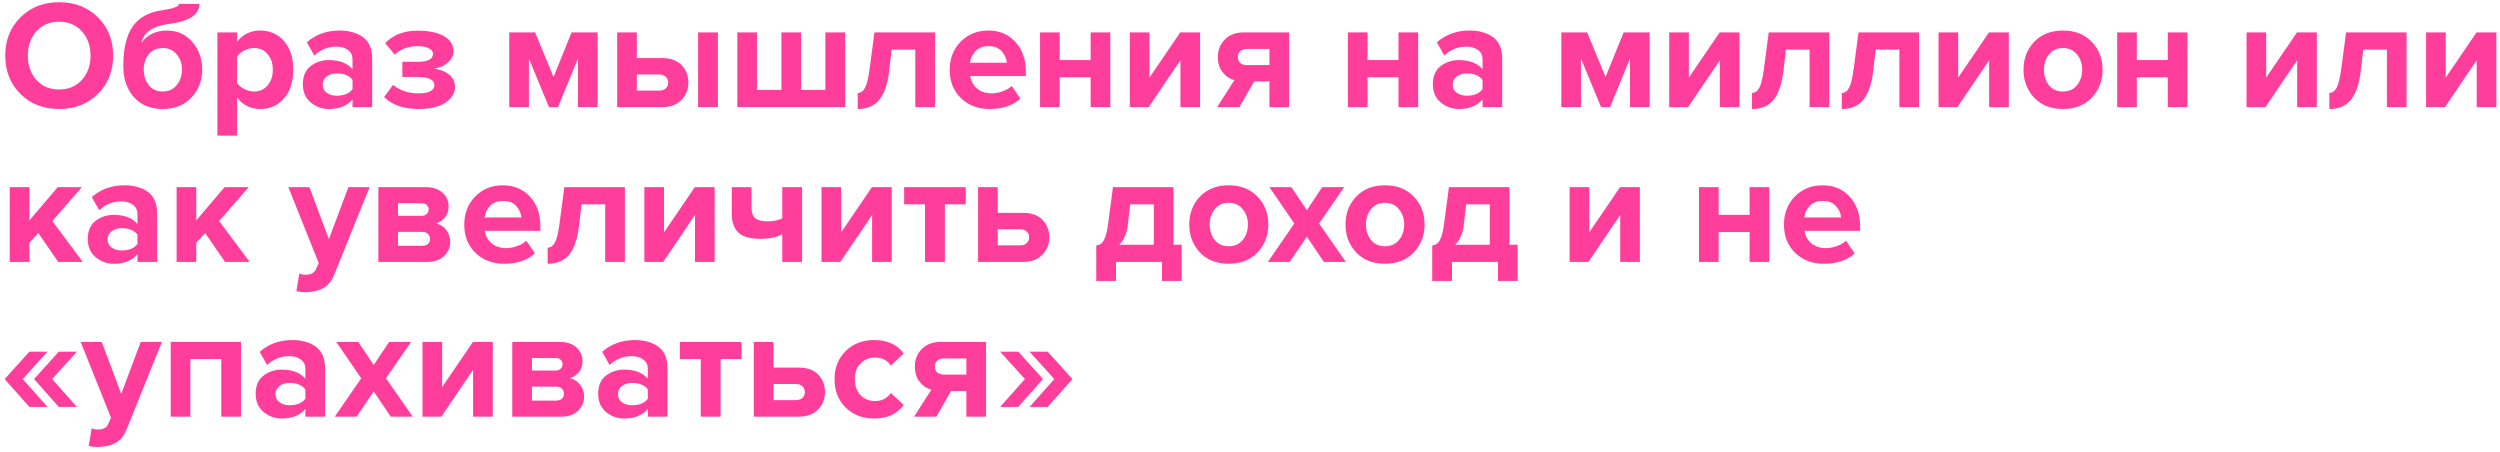 <?xml version="1.0" encoding="UTF-8"?> <svg xmlns="http://www.w3.org/2000/svg" width="210" height="38" viewBox="0 0 210 38" fill="none"> <path d="M4.966 9.156C3.657 9.156 2.574 8.736 1.716 7.895C0.867 7.046 0.442 5.971 0.442 4.671C0.442 3.371 0.867 2.301 1.716 1.46C2.574 0.611 3.657 0.186 4.966 0.186C6.283 0.186 7.367 0.606 8.216 1.447C9.074 2.288 9.503 3.362 9.503 4.671C9.503 5.98 9.074 7.054 8.216 7.895C7.367 8.736 6.283 9.156 4.966 9.156ZM3.055 6.712C3.54 7.249 4.177 7.518 4.966 7.518C5.755 7.518 6.392 7.249 6.877 6.712C7.362 6.175 7.605 5.494 7.605 4.671C7.605 3.848 7.362 3.167 6.877 2.63C6.392 2.093 5.755 1.824 4.966 1.824C4.177 1.824 3.54 2.093 3.055 2.63C2.578 3.167 2.34 3.848 2.34 4.671C2.34 5.494 2.578 6.175 3.055 6.712ZM12.501 7.154C12.787 7.509 13.177 7.687 13.671 7.687C14.165 7.687 14.555 7.509 14.841 7.154C15.136 6.799 15.283 6.357 15.283 5.828C15.283 5.334 15.136 4.914 14.841 4.567C14.555 4.212 14.165 4.034 13.671 4.034C13.177 4.034 12.787 4.207 12.501 4.554C12.215 4.901 12.072 5.325 12.072 5.828C12.072 6.357 12.215 6.799 12.501 7.154ZM13.671 9.156C12.649 9.156 11.838 8.822 11.24 8.155C10.651 7.479 10.356 6.617 10.356 5.568C10.356 4.069 10.625 2.946 11.162 2.201C11.7 1.456 12.519 1.009 13.619 0.862C14.564 0.723 15.036 0.546 15.036 0.329H16.752C16.752 1.239 15.881 1.802 14.139 2.019C12.831 2.192 12.077 2.717 11.877 3.592C12.397 2.907 13.112 2.565 14.022 2.565C14.898 2.565 15.608 2.886 16.154 3.527C16.709 4.168 16.986 4.94 16.986 5.841C16.986 6.768 16.683 7.553 16.076 8.194C15.478 8.835 14.677 9.156 13.671 9.156ZM21.85 9.156C21.062 9.156 20.416 8.835 19.913 8.194V11.392H18.262V2.721H19.913V3.514C20.407 2.881 21.053 2.565 21.85 2.565C22.674 2.565 23.341 2.86 23.852 3.449C24.372 4.03 24.632 4.831 24.632 5.854C24.632 6.877 24.372 7.683 23.852 8.272C23.341 8.861 22.674 9.156 21.85 9.156ZM21.33 7.687C21.807 7.687 22.188 7.518 22.474 7.18C22.769 6.842 22.916 6.4 22.916 5.854C22.916 5.317 22.769 4.879 22.474 4.541C22.188 4.203 21.807 4.034 21.33 4.034C21.062 4.034 20.793 4.103 20.524 4.242C20.256 4.381 20.052 4.55 19.913 4.749V6.972C20.052 7.171 20.256 7.34 20.524 7.479C20.802 7.618 21.07 7.687 21.33 7.687ZM31.262 9H29.611V8.35C29.161 8.887 28.498 9.156 27.622 9.156C27.059 9.156 26.552 8.974 26.102 8.61C25.66 8.237 25.439 7.726 25.439 7.076C25.439 6.4 25.655 5.893 26.088 5.555C26.53 5.217 27.042 5.048 27.622 5.048C28.515 5.048 29.178 5.304 29.611 5.815V4.97C29.611 4.649 29.486 4.394 29.235 4.203C28.983 4.012 28.649 3.917 28.233 3.917C27.549 3.917 26.938 4.164 26.401 4.658L25.776 3.553C26.522 2.894 27.436 2.565 28.52 2.565C29.326 2.565 29.984 2.751 30.495 3.124C31.007 3.497 31.262 4.103 31.262 4.944V9ZM28.285 8.038C28.901 8.038 29.343 7.856 29.611 7.492V6.712C29.343 6.348 28.901 6.166 28.285 6.166C27.948 6.166 27.666 6.253 27.441 6.426C27.215 6.591 27.102 6.82 27.102 7.115C27.102 7.401 27.215 7.626 27.441 7.791C27.666 7.956 27.948 8.038 28.285 8.038ZM35.188 9.156C33.923 9.156 32.948 8.822 32.263 8.155L33.017 7.128C33.58 7.605 34.304 7.843 35.188 7.843C35.604 7.843 35.925 7.782 36.15 7.661C36.375 7.54 36.488 7.375 36.488 7.167C36.488 6.699 36.02 6.465 35.084 6.465H33.797V5.191H35.084C35.942 5.191 36.371 4.966 36.371 4.515C36.371 4.324 36.254 4.173 36.02 4.06C35.786 3.939 35.483 3.878 35.11 3.878C34.295 3.878 33.645 4.116 33.16 4.593L32.354 3.618C33.047 2.925 33.936 2.578 35.019 2.578C35.99 2.569 36.744 2.721 37.281 3.033C37.818 3.336 38.087 3.757 38.087 4.294C38.087 4.675 37.927 5 37.606 5.269C37.285 5.538 36.9 5.707 36.449 5.776C36.891 5.802 37.294 5.949 37.658 6.218C38.031 6.487 38.217 6.838 38.217 7.271C38.217 7.834 37.944 8.289 37.398 8.636C36.852 8.983 36.115 9.156 35.188 9.156ZM50.2 9H48.549V4.918L46.872 9H46.118L44.428 4.918V9H42.777V2.721H44.948L46.495 6.465L48.016 2.721H50.2V9ZM51.842 2.721H53.492V4.879H55.638C56.331 4.879 56.868 5.074 57.249 5.464C57.631 5.854 57.822 6.344 57.822 6.933C57.822 7.514 57.627 8.003 57.236 8.402C56.846 8.801 56.313 9 55.638 9H51.842V2.721ZM55.391 6.257H53.492V7.609H55.391C55.616 7.609 55.794 7.548 55.923 7.427C56.062 7.297 56.132 7.132 56.132 6.933C56.132 6.734 56.062 6.573 55.923 6.452C55.794 6.322 55.616 6.257 55.391 6.257ZM60.304 9H58.641V2.721H60.304V9ZM69.331 2.721H70.995V9H61.934V2.721H63.585V7.557H65.639V2.721H67.29V7.557H69.331V2.721ZM72.051 9.156V7.804C72.311 7.804 72.519 7.652 72.675 7.349C72.831 7.037 72.957 6.508 73.052 5.763L73.455 2.721H78.538V9H76.887V4.164H74.898L74.69 5.958C74.56 7.059 74.283 7.869 73.858 8.389C73.442 8.9 72.84 9.156 72.051 9.156ZM83.128 9.156C82.158 9.156 81.356 8.853 80.723 8.246C80.091 7.639 79.774 6.842 79.774 5.854C79.774 4.927 80.078 4.147 80.684 3.514C81.3 2.881 82.08 2.565 83.024 2.565C83.96 2.565 84.719 2.886 85.299 3.527C85.88 4.16 86.17 4.992 86.17 6.023V6.387H81.503C81.555 6.803 81.742 7.15 82.062 7.427C82.383 7.704 82.799 7.843 83.31 7.843C83.588 7.843 83.887 7.787 84.207 7.674C84.537 7.561 84.797 7.41 84.987 7.219L85.715 8.285C85.083 8.866 84.22 9.156 83.128 9.156ZM84.571 5.269C84.545 4.914 84.402 4.593 84.142 4.307C83.891 4.021 83.518 3.878 83.024 3.878C82.556 3.878 82.192 4.021 81.932 4.307C81.672 4.584 81.521 4.905 81.477 5.269H84.571ZM89.014 9H87.363V2.721H89.014V5.048H91.614V2.721H93.265V9H91.614V6.491H89.014V9ZM96.49 9H94.904V2.721H96.555V6.517L99.142 2.721H100.806V9H99.155V5.061L96.49 9ZM104.109 9H102.237L103.693 6.725C103.303 6.63 102.974 6.413 102.705 6.075C102.436 5.737 102.302 5.304 102.302 4.775C102.302 4.194 102.497 3.709 102.887 3.319C103.277 2.92 103.806 2.721 104.473 2.721H108.282V9H106.631V6.842H105.344L104.109 9ZM104.733 5.464H106.631V4.112H104.733C104.508 4.112 104.326 4.173 104.187 4.294C104.048 4.415 103.979 4.576 103.979 4.775C103.979 4.983 104.044 5.152 104.174 5.282C104.313 5.403 104.499 5.464 104.733 5.464ZM114.874 9H113.223V2.721H114.874V5.048H117.474V2.721H119.125V9H117.474V6.491H114.874V9ZM126.185 9H124.534V8.35C124.084 8.887 123.421 9.156 122.545 9.156C121.982 9.156 121.475 8.974 121.024 8.61C120.582 8.237 120.361 7.726 120.361 7.076C120.361 6.4 120.578 5.893 121.011 5.555C121.453 5.217 121.965 5.048 122.545 5.048C123.438 5.048 124.101 5.304 124.534 5.815V4.97C124.534 4.649 124.409 4.394 124.157 4.203C123.906 4.012 123.572 3.917 123.156 3.917C122.472 3.917 121.861 4.164 121.323 4.658L120.699 3.553C121.445 2.894 122.359 2.565 123.442 2.565C124.248 2.565 124.907 2.751 125.418 3.124C125.93 3.497 126.185 4.103 126.185 4.944V9ZM123.208 8.038C123.824 8.038 124.266 7.856 124.534 7.492V6.712C124.266 6.348 123.824 6.166 123.208 6.166C122.87 6.166 122.589 6.253 122.363 6.426C122.138 6.591 122.025 6.82 122.025 7.115C122.025 7.401 122.138 7.626 122.363 7.791C122.589 7.956 122.87 8.038 123.208 8.038ZM138.572 9H136.921V4.918L135.244 9H134.49L132.8 4.918V9H131.149V2.721H133.32L134.867 6.465L136.388 2.721H138.572V9ZM141.8 9H140.214V2.721H141.865V6.517L144.452 2.721H146.116V9H144.465V5.061L141.8 9ZM147.17 9.156V7.804C147.43 7.804 147.638 7.652 147.794 7.349C147.95 7.037 148.075 6.508 148.171 5.763L148.574 2.721H153.657V9H152.006V4.164H150.017L149.809 5.958C149.679 7.059 149.401 7.869 148.977 8.389C148.561 8.9 147.958 9.156 147.17 9.156ZM154.711 9.156V7.804C154.971 7.804 155.179 7.652 155.335 7.349C155.491 7.037 155.616 6.508 155.712 5.763L156.115 2.721H161.198V9H159.547V4.164H157.558L157.35 5.958C157.22 7.059 156.942 7.869 156.518 8.389C156.102 8.9 155.499 9.156 154.711 9.156ZM164.423 9H162.837V2.721H164.488V6.517L167.075 2.721H168.739V9H167.088V5.061L164.423 9ZM175.708 8.207C175.101 8.84 174.295 9.156 173.29 9.156C172.284 9.156 171.478 8.84 170.872 8.207C170.274 7.566 169.975 6.781 169.975 5.854C169.975 4.927 170.274 4.147 170.872 3.514C171.478 2.881 172.284 2.565 173.29 2.565C174.295 2.565 175.101 2.881 175.708 3.514C176.314 4.147 176.618 4.927 176.618 5.854C176.618 6.781 176.314 7.566 175.708 8.207ZM172.12 7.167C172.406 7.514 172.796 7.687 173.29 7.687C173.784 7.687 174.174 7.514 174.46 7.167C174.754 6.812 174.902 6.374 174.902 5.854C174.902 5.343 174.754 4.914 174.46 4.567C174.174 4.212 173.784 4.034 173.29 4.034C172.796 4.034 172.406 4.212 172.12 4.567C171.834 4.914 171.691 5.343 171.691 5.854C171.691 6.374 171.834 6.812 172.12 7.167ZM179.493 9H177.842V2.721H179.493V5.048H182.093V2.721H183.744V9H182.093V6.491H179.493V9ZM190.296 9H188.71V2.721H190.361V6.517L192.948 2.721H194.612V9H192.961V5.061L190.296 9ZM195.666 9.156V7.804C195.926 7.804 196.134 7.652 196.29 7.349C196.446 7.037 196.571 6.508 196.667 5.763L197.07 2.721H202.153V9H200.502V4.164H198.513L198.305 5.958C198.175 7.059 197.897 7.869 197.473 8.389C197.057 8.9 196.454 9.156 195.666 9.156ZM205.378 9H203.792V2.721H205.443V6.517L208.03 2.721H209.694V9H208.043V5.061L205.378 9ZM6.955 22H4.888L3.224 19.582L2.47 20.388V22H0.819V15.721H2.47V18.516L4.849 15.721H6.877L4.394 18.568L6.955 22ZM13.197 22H11.546V21.35C11.095 21.887 10.432 22.156 9.557 22.156C8.994 22.156 8.487 21.974 8.036 21.61C7.594 21.237 7.373 20.726 7.373 20.076C7.373 19.4 7.59 18.893 8.023 18.555C8.465 18.217 8.976 18.048 9.557 18.048C10.45 18.048 11.113 18.304 11.546 18.815V17.97C11.546 17.649 11.42 17.394 11.169 17.203C10.918 17.012 10.584 16.917 10.168 16.917C9.483 16.917 8.872 17.164 8.335 17.658L7.711 16.553C8.456 15.894 9.371 15.565 10.454 15.565C11.26 15.565 11.919 15.751 12.43 16.124C12.941 16.497 13.197 17.103 13.197 17.944V22ZM10.22 21.038C10.835 21.038 11.277 20.856 11.546 20.492V19.712C11.277 19.348 10.835 19.166 10.22 19.166C9.882 19.166 9.6 19.253 9.375 19.426C9.15 19.591 9.037 19.82 9.037 20.115C9.037 20.401 9.15 20.626 9.375 20.791C9.6 20.956 9.882 21.038 10.22 21.038ZM20.971 22H18.904L17.24 19.582L16.486 20.388V22H14.835V15.721H16.486V18.516L18.865 15.721H20.893L18.41 18.568L20.971 22ZM24.897 24.457L25.144 22.975C25.3 23.044 25.473 23.079 25.664 23.079C26.106 23.079 26.396 22.927 26.535 22.624L26.769 22.091L24.221 15.721H25.989L27.627 20.089L29.265 15.721H31.046L28.095 23.027C27.878 23.582 27.575 23.967 27.185 24.184C26.795 24.409 26.305 24.531 25.716 24.548C25.413 24.548 25.14 24.518 24.897 24.457ZM35.878 22H31.783V15.721H35.761C36.367 15.721 36.84 15.877 37.178 16.189C37.516 16.501 37.685 16.882 37.685 17.333C37.685 17.697 37.585 18.005 37.386 18.256C37.187 18.507 36.931 18.676 36.619 18.763C36.965 18.841 37.252 19.023 37.477 19.309C37.702 19.595 37.815 19.924 37.815 20.297C37.815 20.791 37.642 21.198 37.295 21.519C36.957 21.84 36.484 22 35.878 22ZM35.475 20.648C35.674 20.648 35.83 20.596 35.943 20.492C36.064 20.388 36.125 20.245 36.125 20.063C36.125 19.898 36.064 19.76 35.943 19.647C35.83 19.534 35.674 19.478 35.475 19.478H33.434V20.648H35.475ZM35.423 18.126C35.596 18.126 35.735 18.078 35.839 17.983C35.952 17.879 36.008 17.753 36.008 17.606C36.008 17.45 35.956 17.324 35.852 17.229C35.748 17.125 35.605 17.073 35.423 17.073H33.434V18.126H35.423ZM42.351 22.156C41.38 22.156 40.579 21.853 39.946 21.246C39.313 20.639 38.997 19.842 38.997 18.854C38.997 17.927 39.3 17.147 39.907 16.514C40.522 15.881 41.302 15.565 42.247 15.565C43.183 15.565 43.941 15.886 44.522 16.527C45.103 17.16 45.393 17.992 45.393 19.023V19.387H40.726C40.778 19.803 40.964 20.15 41.285 20.427C41.606 20.704 42.022 20.843 42.533 20.843C42.81 20.843 43.109 20.787 43.43 20.674C43.759 20.561 44.019 20.41 44.21 20.219L44.938 21.285C44.305 21.866 43.443 22.156 42.351 22.156ZM43.794 18.269C43.768 17.914 43.625 17.593 43.365 17.307C43.114 17.021 42.741 16.878 42.247 16.878C41.779 16.878 41.415 17.021 41.155 17.307C40.895 17.584 40.743 17.905 40.7 18.269H43.794ZM46.001 22.156V20.804C46.261 20.804 46.469 20.652 46.625 20.349C46.781 20.037 46.906 19.508 47.002 18.763L47.405 15.721H52.488V22H50.837V17.164H48.848L48.64 18.958C48.51 20.059 48.232 20.869 47.808 21.389C47.392 21.9 46.789 22.156 46.001 22.156ZM55.713 22H54.127V15.721H55.778V19.517L58.365 15.721H60.029V22H58.378V18.061L55.713 22ZM61.473 15.721H63.124V17.424C63.124 17.849 63.232 18.152 63.449 18.334C63.665 18.507 63.999 18.594 64.45 18.594C64.961 18.594 65.381 18.512 65.711 18.347V15.721H67.375V22H65.711V19.673C65.234 19.933 64.623 20.063 63.878 20.063C63.028 20.063 62.413 19.89 62.032 19.543C61.659 19.188 61.473 18.672 61.473 17.996V15.721ZM70.591 22H69.005V15.721H70.656V19.517L73.243 15.721H74.907V22H73.257V18.061L70.591 22ZM79.368 22H77.704V17.164H75.948V15.721H81.123V17.164H79.368V22ZM82.158 15.721H83.809V17.879H85.954C86.647 17.879 87.184 18.074 87.566 18.464C87.947 18.854 88.138 19.344 88.138 19.933C88.138 20.514 87.943 21.003 87.553 21.402C87.163 21.801 86.63 22 85.954 22H82.158V15.721ZM85.707 19.257H83.809V20.609H85.707C85.932 20.609 86.11 20.548 86.24 20.427C86.379 20.297 86.448 20.132 86.448 19.933C86.448 19.734 86.379 19.573 86.24 19.452C86.11 19.322 85.932 19.257 85.707 19.257ZM92.085 23.599V20.622C92.275 20.587 92.423 20.527 92.527 20.44C92.639 20.345 92.743 20.167 92.839 19.907C92.943 19.638 93.025 19.257 93.086 18.763L93.489 15.721H98.572V20.557H99.261V23.599H97.61V22H93.749V23.599H92.085ZM94.932 17.164L94.737 18.867C94.65 19.621 94.407 20.184 94.009 20.557H96.921V17.164H94.932ZM105.629 21.207C105.023 21.84 104.217 22.156 103.211 22.156C102.206 22.156 101.4 21.84 100.793 21.207C100.195 20.566 99.897 19.781 99.897 18.854C99.897 17.927 100.195 17.147 100.793 16.514C101.4 15.881 102.206 15.565 103.211 15.565C104.217 15.565 105.023 15.881 105.629 16.514C106.236 17.147 106.539 17.927 106.539 18.854C106.539 19.781 106.236 20.566 105.629 21.207ZM102.041 20.167C102.327 20.514 102.717 20.687 103.211 20.687C103.705 20.687 104.095 20.514 104.381 20.167C104.676 19.812 104.823 19.374 104.823 18.854C104.823 18.343 104.676 17.914 104.381 17.567C104.095 17.212 103.705 17.034 103.211 17.034C102.717 17.034 102.327 17.212 102.041 17.567C101.755 17.914 101.612 18.343 101.612 18.854C101.612 19.374 101.755 19.812 102.041 20.167ZM113.053 22H111.207L109.777 19.881L108.334 22H106.501L108.724 18.776L106.631 15.721H108.477L109.777 17.658L111.064 15.721H112.91L110.804 18.776L113.053 22ZM118.756 21.207C118.15 21.84 117.344 22.156 116.338 22.156C115.333 22.156 114.527 21.84 113.92 21.207C113.322 20.566 113.023 19.781 113.023 18.854C113.023 17.927 113.322 17.147 113.92 16.514C114.527 15.881 115.333 15.565 116.338 15.565C117.344 15.565 118.15 15.881 118.756 16.514C119.363 17.147 119.666 17.927 119.666 18.854C119.666 19.781 119.363 20.566 118.756 21.207ZM115.168 20.167C115.454 20.514 115.844 20.687 116.338 20.687C116.832 20.687 117.222 20.514 117.508 20.167C117.803 19.812 117.95 19.374 117.95 18.854C117.95 18.343 117.803 17.914 117.508 17.567C117.222 17.212 116.832 17.034 116.338 17.034C115.844 17.034 115.454 17.212 115.168 17.567C114.882 17.914 114.739 18.343 114.739 18.854C114.739 19.374 114.882 19.812 115.168 20.167ZM120.306 23.599V20.622C120.497 20.587 120.644 20.527 120.748 20.44C120.861 20.345 120.965 20.167 121.06 19.907C121.164 19.638 121.247 19.257 121.307 18.763L121.71 15.721H126.793V20.557H127.482V23.599H125.831V22H121.97V23.599H120.306ZM123.153 17.164L122.958 18.867C122.872 19.621 122.629 20.184 122.23 20.557H125.142V17.164H123.153ZM133.433 22H131.847V15.721H133.498V19.517L136.085 15.721H137.749V22H136.098V18.061L133.433 22ZM144.366 22H142.715V15.721H144.366V18.048H146.966V15.721H148.617V22H146.966V19.491H144.366V22ZM153.207 22.156C152.236 22.156 151.434 21.853 150.802 21.246C150.169 20.639 149.853 19.842 149.853 18.854C149.853 17.927 150.156 17.147 150.763 16.514C151.378 15.881 152.158 15.565 153.103 15.565C154.039 15.565 154.797 15.886 155.378 16.527C155.958 17.16 156.249 17.992 156.249 19.023V19.387H151.582C151.634 19.803 151.82 20.15 152.141 20.427C152.461 20.704 152.877 20.843 153.389 20.843C153.666 20.843 153.965 20.787 154.286 20.674C154.615 20.561 154.875 20.41 155.066 20.219L155.794 21.285C155.161 21.866 154.299 22.156 153.207 22.156ZM154.65 18.269C154.624 17.914 154.481 17.593 154.221 17.307C153.969 17.021 153.597 16.878 153.103 16.878C152.635 16.878 152.271 17.021 152.011 17.307C151.751 17.584 151.599 17.905 151.556 18.269H154.65ZM6.461 34.181H4.94L2.86 31.841L4.94 29.54H6.461L4.381 31.841L6.461 34.181ZM3.991 34.181H2.47L0.39 31.841L2.47 29.54H3.991L1.911 31.841L3.991 34.181ZM7.453 37.457L7.7 35.975C7.856 36.044 8.03 36.079 8.22 36.079C8.662 36.079 8.953 35.927 9.091 35.624L9.325 35.091L6.777 28.721H8.545L10.184 33.089L11.822 28.721H13.602L10.652 36.027C10.435 36.582 10.132 36.967 9.741 37.184C9.351 37.409 8.862 37.531 8.272 37.548C7.969 37.548 7.696 37.518 7.453 37.457ZM20.241 35H18.59V30.164H15.991V35H14.339V28.721H20.241V35ZM27.302 35H25.651V34.35C25.2 34.887 24.537 35.156 23.662 35.156C23.098 35.156 22.591 34.974 22.14 34.61C21.698 34.237 21.477 33.726 21.477 33.076C21.477 32.4 21.694 31.893 22.128 31.555C22.57 31.217 23.081 31.048 23.662 31.048C24.554 31.048 25.217 31.304 25.651 31.815V30.97C25.651 30.649 25.525 30.394 25.273 30.203C25.022 30.012 24.689 29.917 24.273 29.917C23.588 29.917 22.977 30.164 22.439 30.658L21.816 29.553C22.561 28.894 23.475 28.565 24.558 28.565C25.364 28.565 26.023 28.751 26.535 29.124C27.046 29.497 27.302 30.103 27.302 30.944V35ZM24.325 34.038C24.94 34.038 25.382 33.856 25.651 33.492V32.712C25.382 32.348 24.94 32.166 24.325 32.166C23.986 32.166 23.705 32.253 23.48 32.426C23.254 32.591 23.142 32.82 23.142 33.115C23.142 33.401 23.254 33.626 23.48 33.791C23.705 33.956 23.986 34.038 24.325 34.038ZM34.672 35H32.826L31.396 32.881L29.953 35H28.12L30.343 31.776L28.25 28.721H30.096L31.396 30.658L32.683 28.721H34.529L32.423 31.776L34.672 35ZM37.076 35H35.49V28.721H37.141V32.517L39.728 28.721H41.392V35H39.741V31.061L37.076 35ZM47.126 35H43.031V28.721H47.009C47.616 28.721 48.088 28.877 48.426 29.189C48.764 29.501 48.933 29.882 48.933 30.333C48.933 30.697 48.833 31.005 48.634 31.256C48.435 31.507 48.179 31.676 47.867 31.763C48.214 31.841 48.5 32.023 48.725 32.309C48.95 32.595 49.063 32.924 49.063 33.297C49.063 33.791 48.89 34.198 48.543 34.519C48.205 34.84 47.733 35 47.126 35ZM46.723 33.648C46.922 33.648 47.078 33.596 47.191 33.492C47.312 33.388 47.373 33.245 47.373 33.063C47.373 32.898 47.312 32.76 47.191 32.647C47.078 32.534 46.922 32.478 46.723 32.478H44.682V33.648H46.723ZM46.671 31.126C46.844 31.126 46.983 31.078 47.087 30.983C47.2 30.879 47.256 30.753 47.256 30.606C47.256 30.45 47.204 30.324 47.1 30.229C46.996 30.125 46.853 30.073 46.671 30.073H44.682V31.126H46.671ZM56.069 35H54.418V34.35C53.967 34.887 53.304 35.156 52.429 35.156C51.866 35.156 51.359 34.974 50.908 34.61C50.466 34.237 50.245 33.726 50.245 33.076C50.245 32.4 50.462 31.893 50.895 31.555C51.337 31.217 51.848 31.048 52.429 31.048C53.322 31.048 53.985 31.304 54.418 31.815V30.97C54.418 30.649 54.292 30.394 54.041 30.203C53.79 30.012 53.456 29.917 53.04 29.917C52.355 29.917 51.744 30.164 51.207 30.658L50.583 29.553C51.328 28.894 52.243 28.565 53.326 28.565C54.132 28.565 54.791 28.751 55.302 29.124C55.813 29.497 56.069 30.103 56.069 30.944V35ZM53.092 34.038C53.707 34.038 54.149 33.856 54.418 33.492V32.712C54.149 32.348 53.707 32.166 53.092 32.166C52.754 32.166 52.472 32.253 52.247 32.426C52.022 32.591 51.909 32.82 51.909 33.115C51.909 33.401 52.022 33.626 52.247 33.791C52.472 33.956 52.754 34.038 53.092 34.038ZM60.528 35H58.864V30.164H57.109V28.721H62.283V30.164H60.528V35ZM63.318 28.721H64.969V30.879H67.114C67.807 30.879 68.345 31.074 68.726 31.464C69.107 31.854 69.298 32.344 69.298 32.933C69.298 33.514 69.103 34.003 68.713 34.402C68.323 34.801 67.79 35 67.114 35H63.318V28.721ZM66.867 32.257H64.969V33.609H66.867C67.092 33.609 67.27 33.548 67.4 33.427C67.539 33.297 67.608 33.132 67.608 32.933C67.608 32.734 67.539 32.573 67.4 32.452C67.27 32.322 67.092 32.257 66.867 32.257ZM73.429 35.156C72.458 35.156 71.661 34.848 71.037 34.233C70.413 33.618 70.101 32.825 70.101 31.854C70.101 30.892 70.413 30.103 71.037 29.488C71.661 28.873 72.458 28.565 73.429 28.565C74.538 28.565 75.366 28.942 75.912 29.696L74.833 30.71C74.529 30.259 74.087 30.034 73.507 30.034C73.004 30.034 72.592 30.203 72.272 30.541C71.96 30.87 71.804 31.308 71.804 31.854C71.804 32.4 71.96 32.842 72.272 33.18C72.592 33.518 73.004 33.687 73.507 33.687C74.07 33.687 74.512 33.462 74.833 33.011L75.912 34.012C75.366 34.775 74.538 35.156 73.429 35.156ZM78.655 35H76.783L78.239 32.725C77.849 32.63 77.519 32.413 77.251 32.075C76.982 31.737 76.848 31.304 76.848 30.775C76.848 30.194 77.043 29.709 77.433 29.319C77.823 28.92 78.352 28.721 79.019 28.721H82.828V35H81.177V32.842H79.89L78.655 35ZM79.279 31.464H81.177V30.112H79.279C79.053 30.112 78.871 30.173 78.733 30.294C78.594 30.415 78.525 30.576 78.525 30.775C78.525 30.983 78.59 31.152 78.72 31.282C78.859 31.403 79.045 31.464 79.279 31.464ZM87.615 31.841L85.535 34.181H84.014L86.094 31.841L84.014 29.54H85.535L87.615 31.841ZM90.085 31.841L88.005 34.181H86.484L88.564 31.841L86.484 29.54H88.005L90.085 31.841Z" fill="#FF3E9B"></path> </svg> 